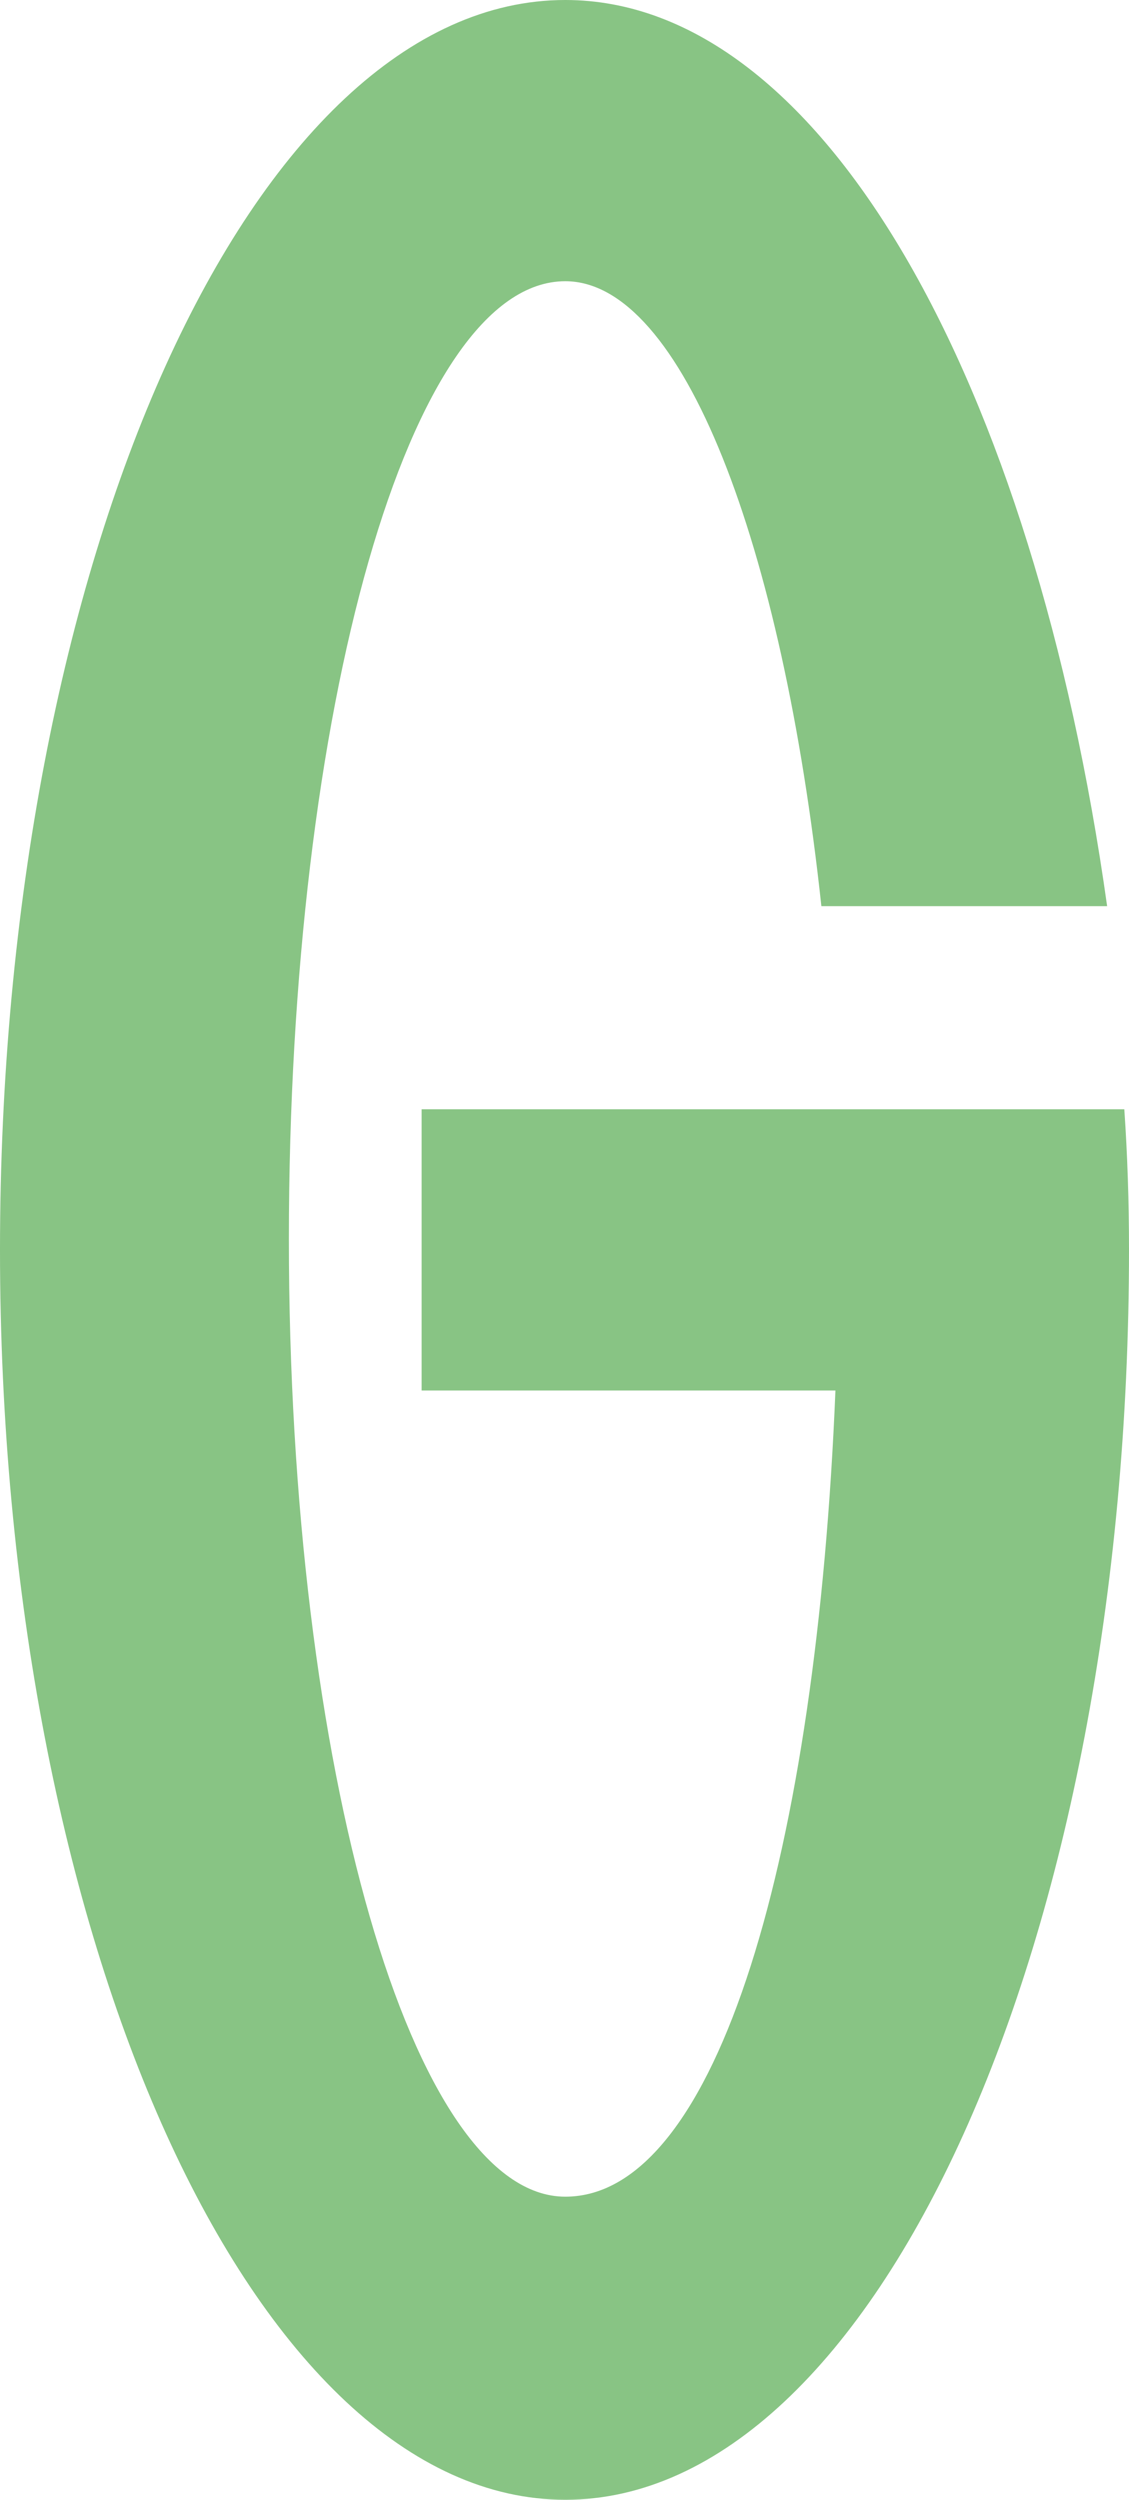 <svg id="Layer_1" data-name="Layer 1" xmlns="http://www.w3.org/2000/svg" viewBox="0 0 7.23 16"><defs><style>.cls-1{fill:#88c484;}</style></defs><path class="cls-1" d="M7.23,8c0,4.42-1.62,8-3.61,8S0,12.42,0,8,1.62,0,3.62,0c1.65,0,3,2.45,3.47,5.8H5.26c-.25-2.32-.89-4-1.64-4-1,0-1.77,2.74-1.77,6.13s.79,6.13,1.77,6.13S5.23,11.84,5.35,8.9H2.7V7.1H7.2C7.22,7.39,7.23,7.69,7.23,8Z"/></svg>